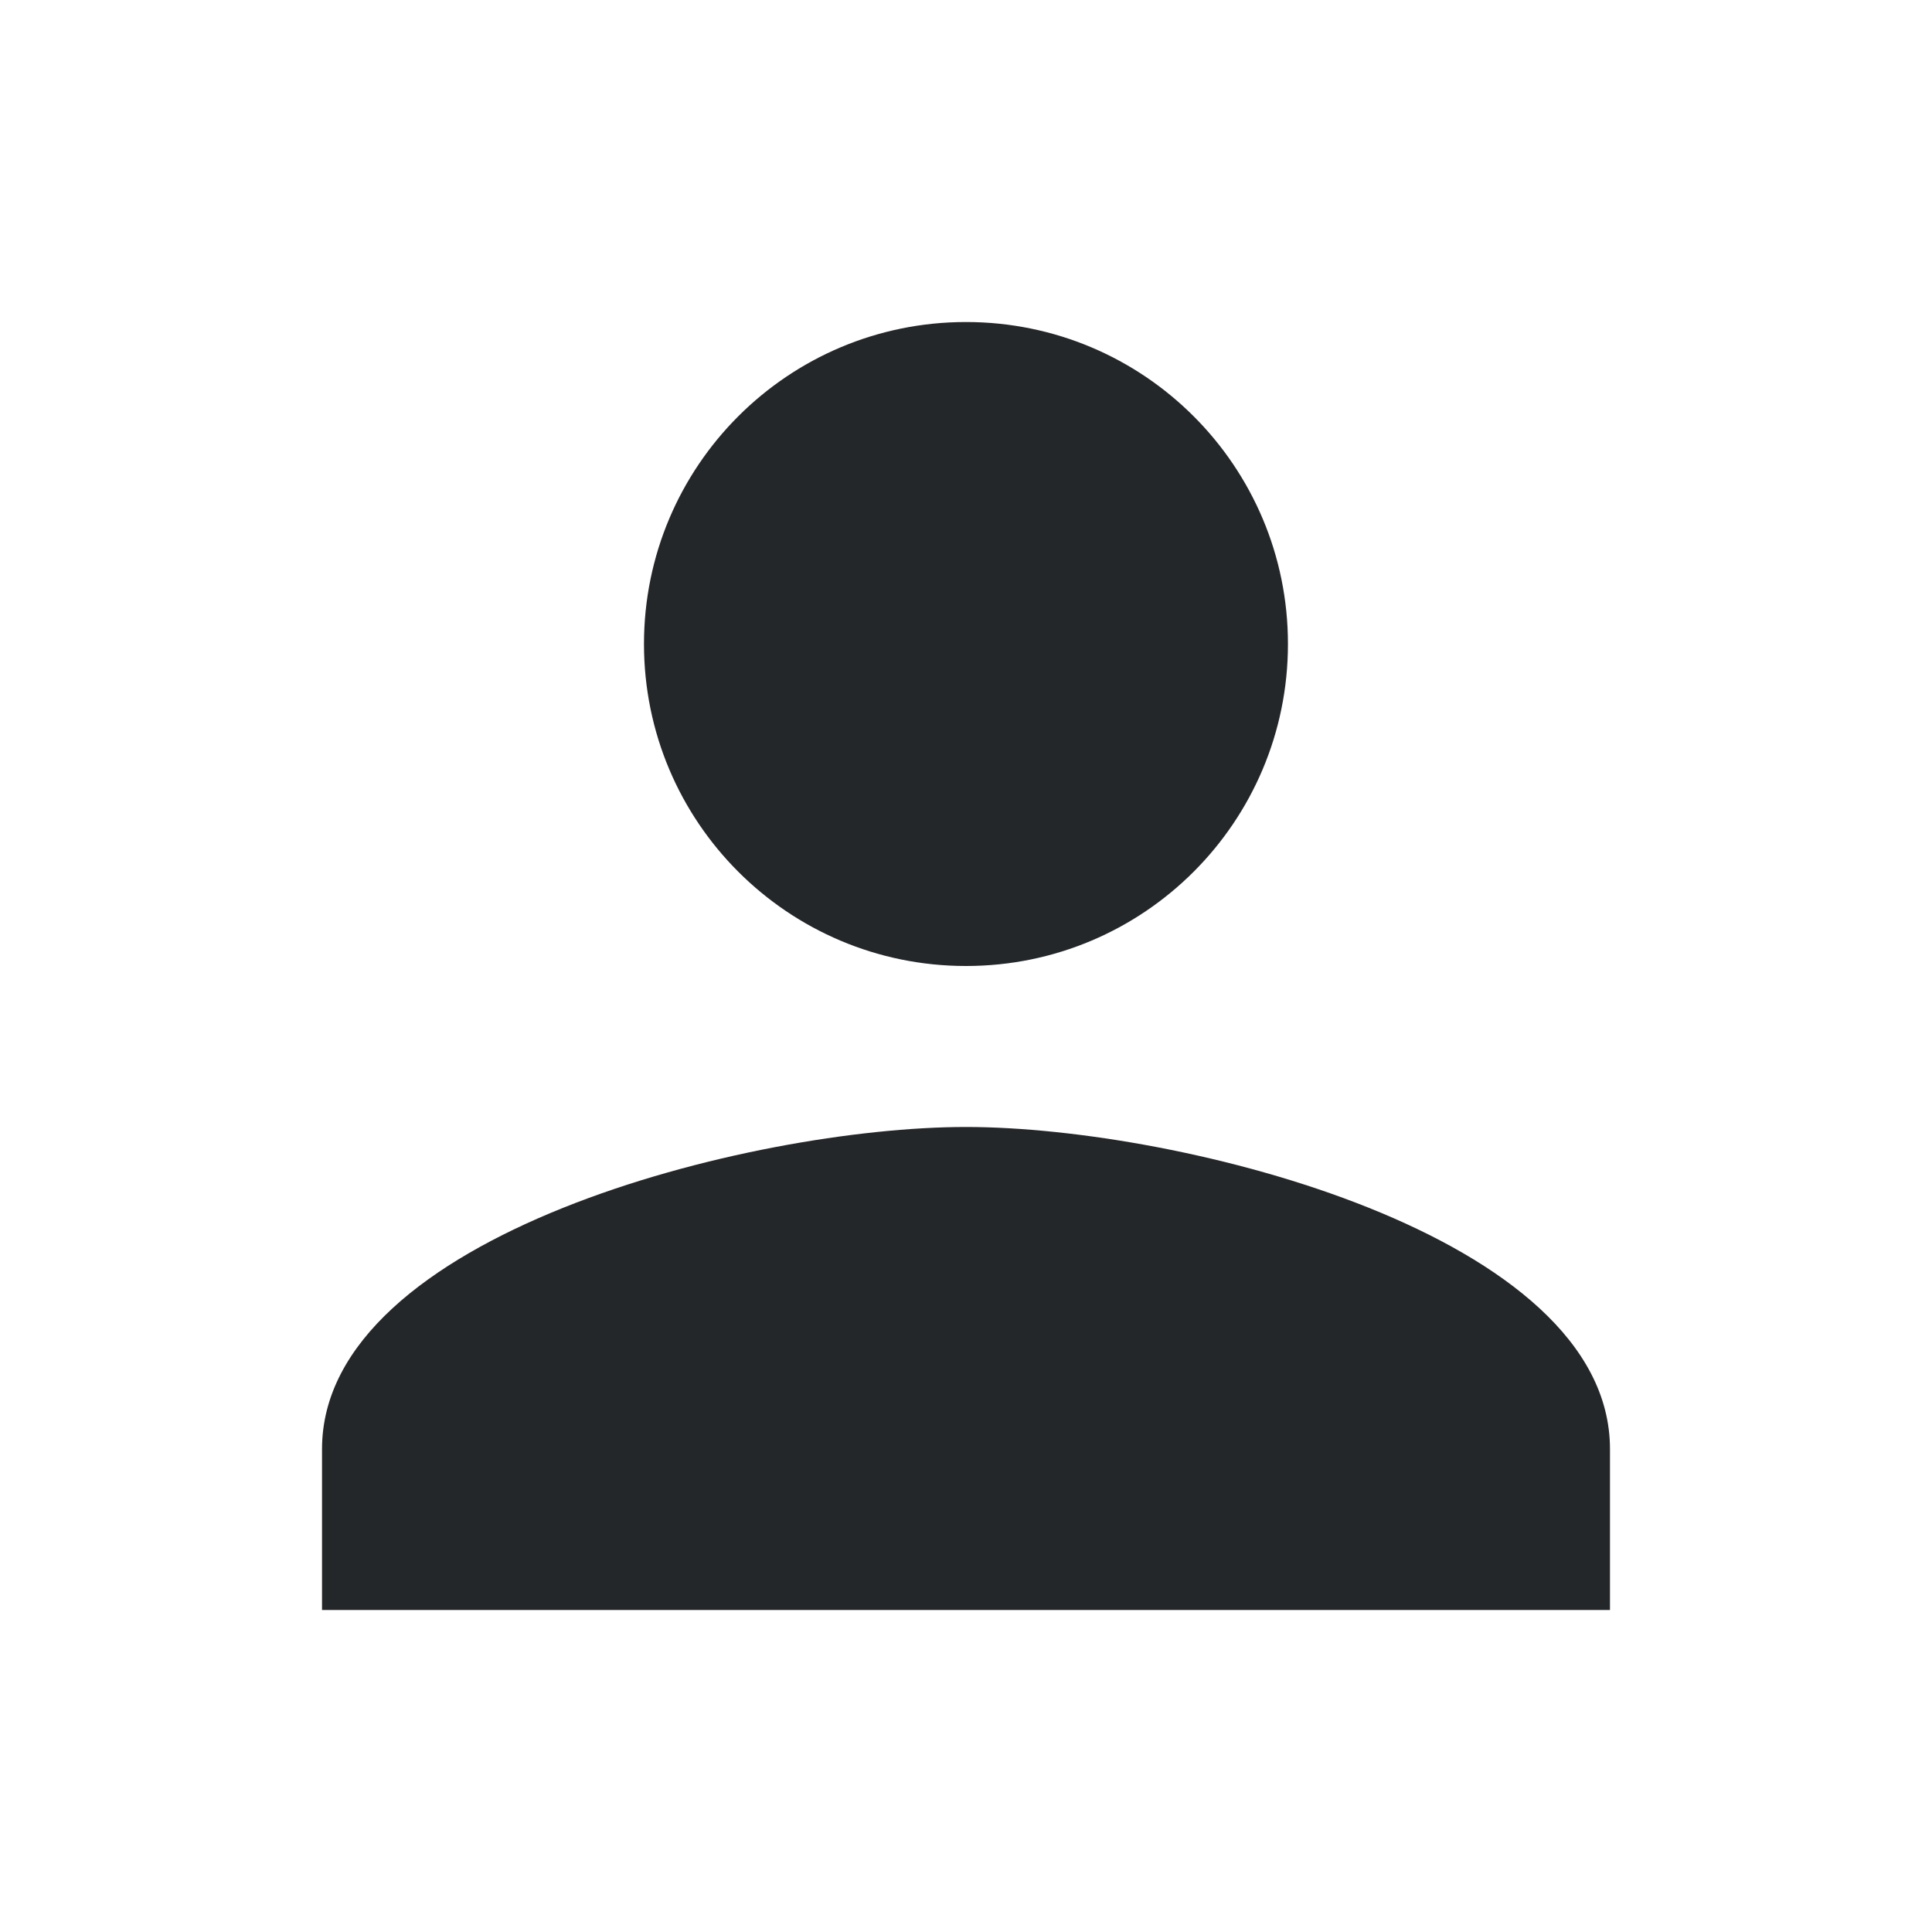 <svg width="28" height="28" viewBox="0 0 28 28" fill="none" xmlns="http://www.w3.org/2000/svg">
<path d="M14 14C16.578 14 18.666 11.912 18.666 9.333C18.666 6.755 16.578 4.667 14 4.667C11.421 4.667 9.333 6.755 9.333 9.333C9.333 11.912 11.421 14 14 14ZM14 16.333C10.885 16.333 4.667 17.897 4.667 21V23.333H23.333V21C23.333 17.897 17.115 16.333 14 16.333Z" fill="#24272A"/>
</svg>
